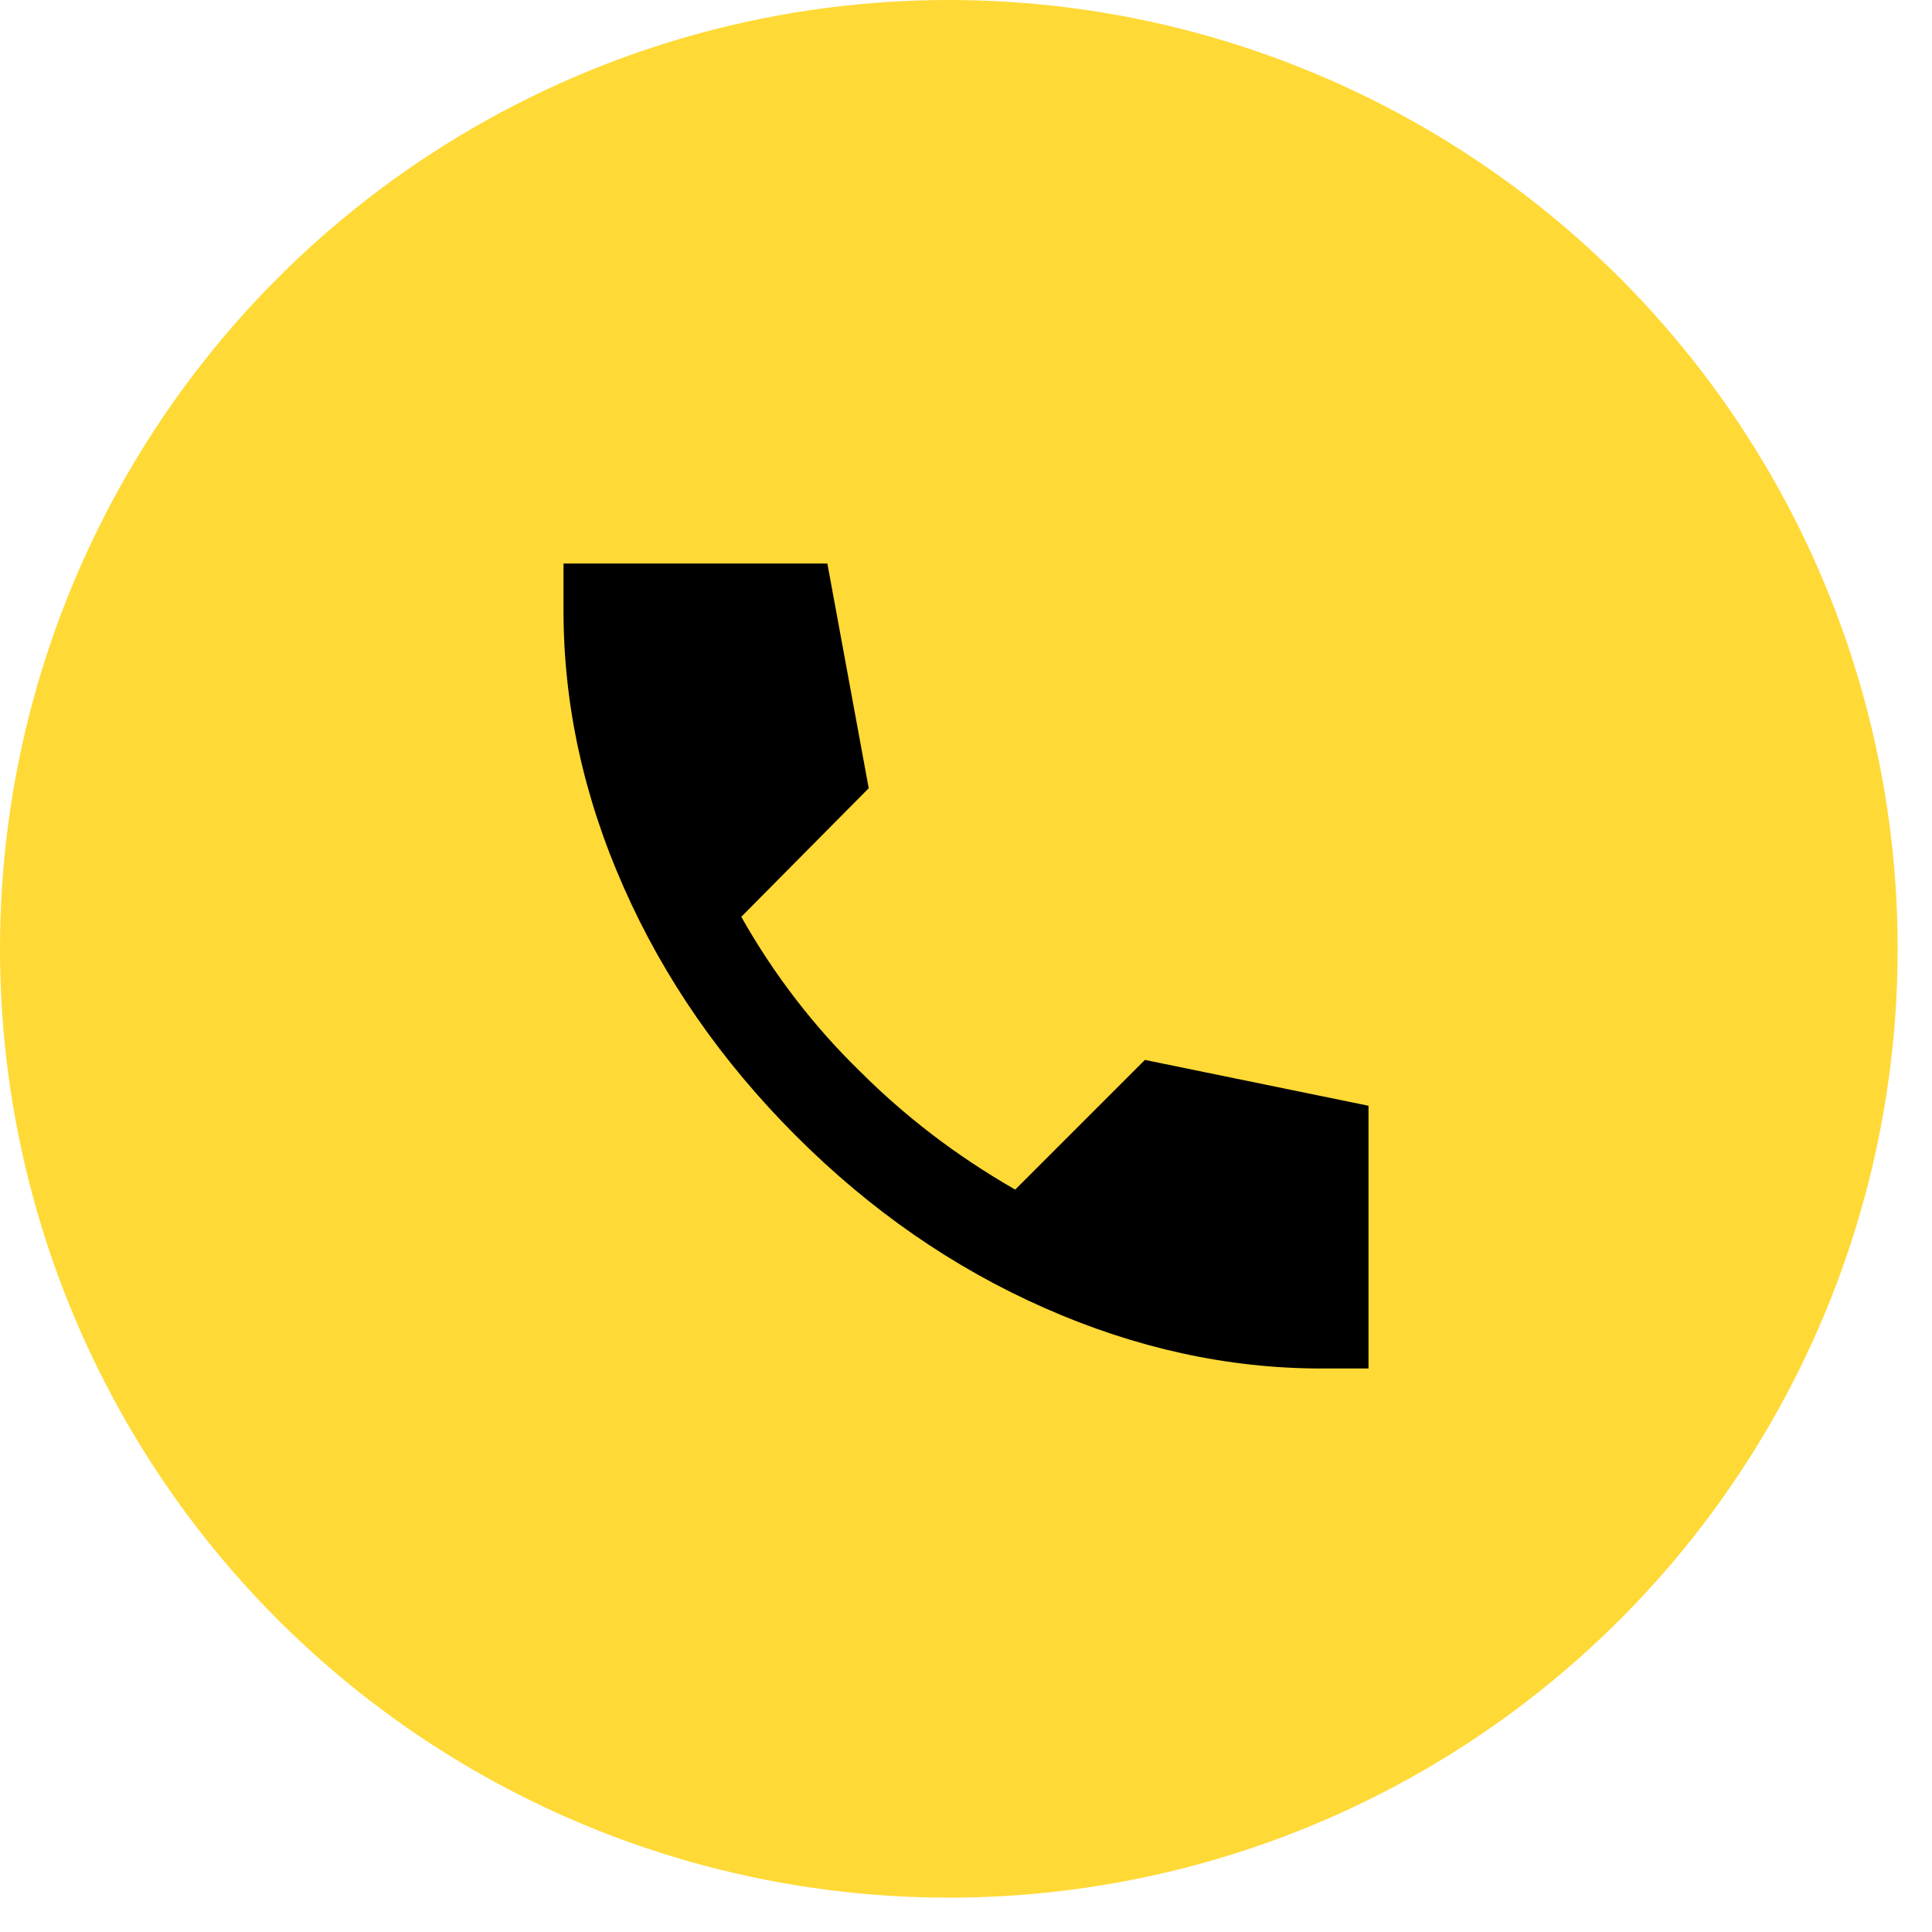 <svg width="54" height="54" viewBox="0 0 54 54" fill="none" xmlns="http://www.w3.org/2000/svg">
<circle cx="26.52" cy="26.52" r="26.52" fill="#FFD936"/>
<path d="M36.938 38.25H38.25V30.906L32 29.625L28.375 33.25C27.542 32.771 26.765 32.255 26.046 31.704C25.327 31.152 24.666 30.574 24.062 29.969C23.417 29.344 22.812 28.667 22.25 27.938C21.688 27.208 21.177 26.438 20.719 25.625L24.281 22.031L23.125 15.75H15.75V17.062C15.75 19.688 16.312 22.271 17.438 24.812C18.562 27.354 20.167 29.667 22.25 31.75C24.333 33.833 26.651 35.438 29.203 36.562C31.754 37.688 34.333 38.25 36.938 38.25Z" fill="black"/>
</svg>
